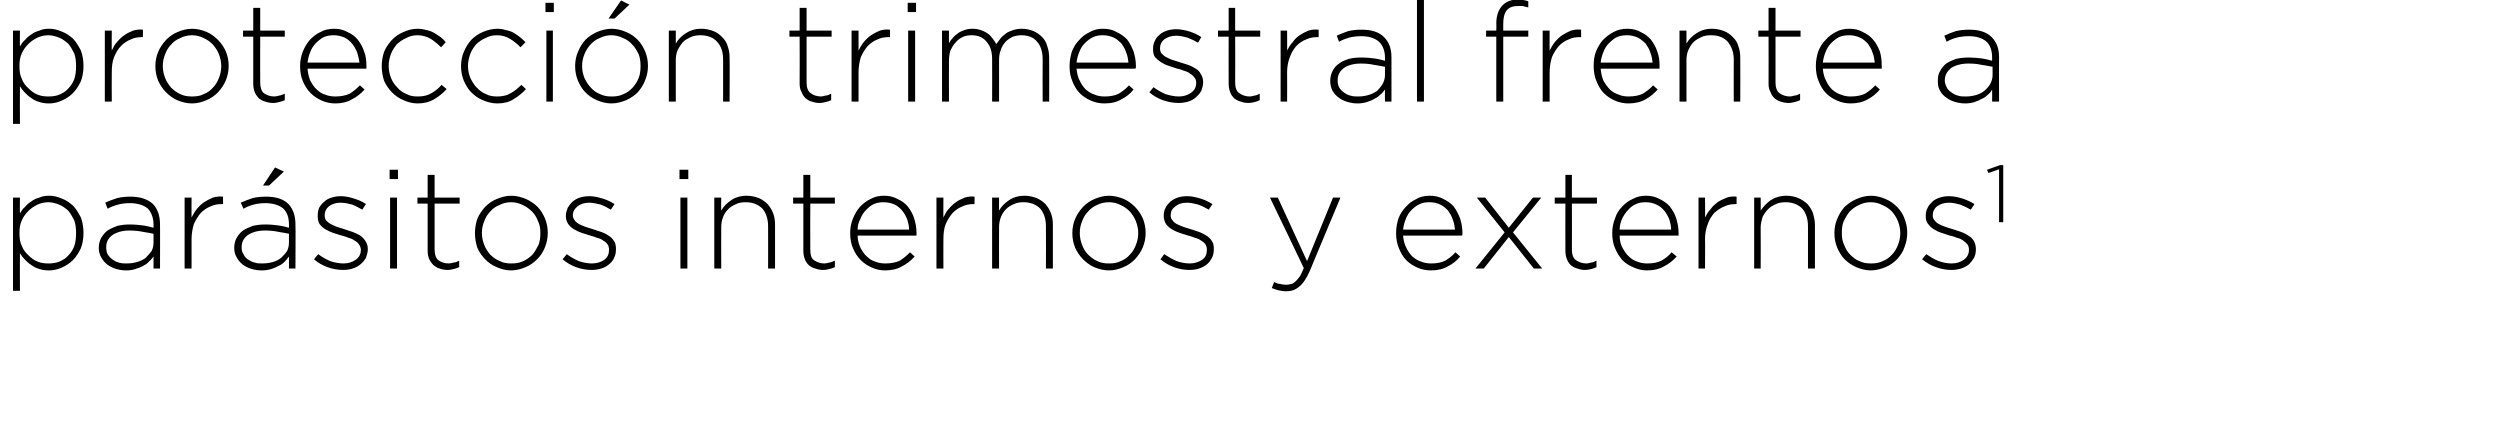 <?xml version="1.0" standalone="no"?><!DOCTYPE svg PUBLIC "-//W3C//DTD SVG 1.1//EN" "http://www.w3.org/Graphics/SVG/1.1/DTD/svg11.dtd"><svg xmlns="http://www.w3.org/2000/svg" version="1.1" width="539px" height="90.8px" viewBox="0 0 539 90.8">  <desc>protecci n trimestral frente a par sitos internos y externos1</desc>  <defs/>  <g id="Polygon21898">    <path d="M 10.4 56.8 C 11.3 56.8 12.1 56.7 12.8 56.4 C 13.5 56.1 14.2 55.7 14.7 55.1 C 15.2 54.6 15.7 53.9 16 53.1 C 16.3 52.2 16.4 51.3 16.4 50.3 C 16.4 50.3 16.4 50.2 16.4 50.2 C 16.4 49.3 16.3 48.3 16 47.5 C 15.6 46.7 15.2 46 14.7 45.4 C 14.1 44.9 13.5 44.4 12.7 44.1 C 12 43.8 11.2 43.6 10.4 43.6 C 9.6 43.6 8.8 43.8 8.1 44.1 C 7.3 44.5 6.7 44.9 6.1 45.5 C 5.5 46.1 5 46.8 4.7 47.5 C 4.3 48.4 4.2 49.2 4.2 50.2 C 4.2 50.2 4.2 50.3 4.2 50.3 C 4.2 51.3 4.3 52.2 4.7 53 C 5 53.8 5.5 54.5 6.1 55 C 6.7 55.6 7.3 56.1 8.1 56.4 C 8.8 56.7 9.6 56.8 10.4 56.8 Z M 2.8 42.6 L 4.3 42.6 C 4.3 42.6 4.26 46.02 4.3 46 C 4.6 45.5 4.9 45 5.4 44.6 C 5.8 44.1 6.3 43.7 6.8 43.4 C 7.3 43 7.8 42.8 8.5 42.6 C 9.1 42.3 9.8 42.2 10.6 42.2 C 11.5 42.2 12.4 42.4 13.3 42.8 C 14.2 43.1 15 43.7 15.7 44.3 C 16.4 45 16.9 45.9 17.4 46.8 C 17.8 47.8 18 49 18 50.2 C 18 50.2 18 50.2 18 50.2 C 18 51.5 17.8 52.6 17.4 53.6 C 16.9 54.6 16.4 55.4 15.7 56.1 C 15 56.8 14.2 57.3 13.3 57.7 C 12.4 58.1 11.5 58.3 10.6 58.3 C 9.8 58.3 9.1 58.2 8.5 58 C 7.8 57.8 7.2 57.5 6.7 57.1 C 6.2 56.8 5.8 56.4 5.4 56 C 4.9 55.5 4.6 55.1 4.3 54.6 C 4.26 54.6 4.3 62.7 4.3 62.7 L 2.8 62.7 L 2.8 42.6 Z M 27.3 56.8 C 28.1 56.8 28.8 56.7 29.5 56.5 C 30.2 56.3 30.9 56 31.4 55.6 C 31.9 55.1 32.3 54.6 32.7 54.1 C 33 53.5 33.1 52.9 33.1 52.2 C 33.1 52.2 33.1 50.4 33.1 50.4 C 32.5 50.3 31.7 50.1 30.9 50 C 30 49.8 29 49.7 27.9 49.7 C 26.3 49.7 25.1 50.1 24.2 50.7 C 23.3 51.4 22.9 52.2 22.9 53.3 C 22.9 53.3 22.9 53.4 22.9 53.4 C 22.9 53.9 23 54.4 23.2 54.8 C 23.5 55.3 23.8 55.6 24.2 55.9 C 24.6 56.2 25.1 56.5 25.6 56.6 C 26.2 56.8 26.7 56.8 27.3 56.8 Z M 27.2 58.3 C 26.5 58.3 25.8 58.2 25.1 58 C 24.4 57.8 23.8 57.5 23.2 57.1 C 22.7 56.7 22.2 56.2 21.9 55.6 C 21.5 55 21.3 54.3 21.3 53.5 C 21.3 53.5 21.3 53.4 21.3 53.4 C 21.3 52.6 21.5 51.9 21.8 51.3 C 22.2 50.7 22.6 50.1 23.2 49.7 C 23.8 49.3 24.5 49 25.3 48.7 C 26.1 48.5 27 48.4 28 48.4 C 29.1 48.4 30 48.5 30.8 48.6 C 31.6 48.7 32.3 48.9 33.1 49.1 C 33.1 49.1 33.1 48.4 33.1 48.4 C 33.1 46.9 32.6 45.7 31.8 44.9 C 30.9 44.2 29.6 43.8 28 43.8 C 27.1 43.8 26.2 43.9 25.5 44.1 C 24.7 44.3 23.9 44.6 23.2 45 C 23.2 45 22.7 43.7 22.7 43.7 C 23.5 43.3 24.4 43 25.3 42.7 C 26.1 42.5 27.1 42.4 28.1 42.4 C 30.2 42.4 31.8 42.9 33 44 C 34 45.1 34.5 46.5 34.5 48.4 C 34.53 48.36 34.5 57.9 34.5 57.9 L 33.1 57.9 C 33.1 57.9 33.09 55.35 33.1 55.3 C 32.8 55.7 32.5 56.1 32.1 56.4 C 31.8 56.8 31.3 57.1 30.9 57.3 C 30.4 57.6 29.8 57.8 29.2 58 C 28.6 58.2 28 58.3 27.2 58.3 Z M 39.8 42.6 L 41.3 42.6 C 41.3 42.6 41.28 46.95 41.3 46.9 C 41.6 46.3 42 45.6 42.4 45.1 C 42.9 44.5 43.4 44 44 43.6 C 44.6 43.2 45.2 42.9 45.9 42.6 C 46.6 42.4 47.3 42.3 48.1 42.4 C 48.06 42.36 48.1 44 48.1 44 C 48.1 44 47.91 43.98 47.9 44 C 47 44 46.2 44.1 45.4 44.5 C 44.6 44.8 43.9 45.3 43.3 45.9 C 42.7 46.6 42.2 47.4 41.8 48.3 C 41.5 49.3 41.3 50.4 41.3 51.6 C 41.28 51.63 41.3 57.9 41.3 57.9 L 39.8 57.9 L 39.8 42.6 Z M 59.3 36.1 L 61.2 37 L 58 40 L 56.7 40 L 59.3 36.1 Z M 56.5 56.8 C 57.3 56.8 58.1 56.7 58.8 56.5 C 59.5 56.3 60.1 56 60.6 55.6 C 61.1 55.1 61.6 54.6 61.9 54.1 C 62.2 53.5 62.3 52.9 62.3 52.2 C 62.3 52.2 62.3 50.4 62.3 50.4 C 61.7 50.3 60.9 50.1 60.1 50 C 59.2 49.8 58.2 49.7 57.1 49.7 C 55.5 49.7 54.3 50.1 53.4 50.7 C 52.5 51.4 52.1 52.2 52.1 53.3 C 52.1 53.3 52.1 53.4 52.1 53.4 C 52.1 53.9 52.2 54.4 52.5 54.8 C 52.7 55.3 53 55.6 53.4 55.9 C 53.9 56.2 54.3 56.5 54.9 56.6 C 55.4 56.8 56 56.8 56.5 56.8 Z M 56.5 58.3 C 55.7 58.3 55 58.2 54.3 58 C 53.6 57.8 53 57.5 52.4 57.1 C 51.9 56.7 51.4 56.2 51.1 55.6 C 50.7 55 50.5 54.3 50.5 53.5 C 50.5 53.5 50.5 53.4 50.5 53.4 C 50.5 52.6 50.7 51.9 51 51.3 C 51.4 50.7 51.8 50.1 52.4 49.7 C 53 49.3 53.7 49 54.5 48.7 C 55.3 48.5 56.2 48.4 57.2 48.4 C 58.3 48.4 59.2 48.5 60 48.6 C 60.8 48.7 61.6 48.9 62.3 49.1 C 62.3 49.1 62.3 48.4 62.3 48.4 C 62.3 46.9 61.9 45.7 61 44.9 C 60.1 44.2 58.8 43.8 57.3 43.8 C 56.3 43.8 55.5 43.9 54.7 44.1 C 53.9 44.3 53.2 44.6 52.5 45 C 52.5 45 51.9 43.7 51.9 43.7 C 52.8 43.3 53.6 43 54.5 42.7 C 55.3 42.5 56.3 42.4 57.4 42.4 C 59.5 42.4 61.1 42.9 62.2 44 C 63.2 45.1 63.7 46.5 63.7 48.4 C 63.75 48.36 63.7 57.9 63.7 57.9 L 62.3 57.9 C 62.3 57.9 62.31 55.35 62.3 55.3 C 62 55.7 61.7 56.1 61.4 56.4 C 61 56.8 60.6 57.1 60.1 57.3 C 59.6 57.6 59.1 57.8 58.5 58 C 57.8 58.2 57.2 58.3 56.5 58.3 Z M 74 58.2 C 72.9 58.2 71.7 58 70.6 57.6 C 69.5 57.2 68.5 56.6 67.7 55.9 C 67.7 55.9 68.6 54.8 68.6 54.8 C 69.4 55.4 70.3 55.9 71.2 56.3 C 72.1 56.6 73.1 56.8 74.1 56.8 C 75.1 56.8 76 56.5 76.7 56 C 77.4 55.5 77.8 54.8 77.8 53.9 C 77.8 53.9 77.8 53.8 77.8 53.8 C 77.8 53.4 77.6 53 77.4 52.7 C 77.2 52.4 76.9 52.1 76.5 51.9 C 76.1 51.6 75.7 51.4 75.2 51.3 C 74.8 51.1 74.2 50.9 73.7 50.8 C 73.1 50.6 72.5 50.4 71.8 50.2 C 71.2 50 70.6 49.7 70.1 49.4 C 69.6 49.1 69.2 48.7 68.9 48.3 C 68.6 47.8 68.5 47.3 68.5 46.6 C 68.5 46.6 68.5 46.5 68.5 46.5 C 68.5 45.9 68.6 45.3 68.8 44.8 C 69.1 44.3 69.4 43.9 69.9 43.5 C 70.3 43.1 70.8 42.8 71.5 42.6 C 72.1 42.4 72.8 42.3 73.5 42.3 C 74.4 42.3 75.4 42.5 76.3 42.8 C 77.3 43.1 78.2 43.5 78.9 44 C 78.9 44 78.1 45.2 78.1 45.2 C 77.4 44.8 76.7 44.4 75.9 44.1 C 75.1 43.9 74.3 43.7 73.4 43.7 C 72.4 43.7 71.5 44 70.9 44.5 C 70.3 45 70 45.6 70 46.4 C 70 46.4 70 46.4 70 46.4 C 70 46.9 70.1 47.2 70.3 47.5 C 70.6 47.8 70.9 48.1 71.3 48.3 C 71.7 48.5 72.1 48.7 72.6 48.9 C 73.1 49.1 73.7 49.2 74.2 49.4 C 74.8 49.6 75.4 49.8 76 50 C 76.6 50.2 77.2 50.5 77.7 50.8 C 78.1 51.1 78.5 51.5 78.8 52 C 79.1 52.4 79.3 53 79.3 53.7 C 79.3 53.7 79.3 53.7 79.3 53.7 C 79.3 54.4 79.1 55 78.9 55.6 C 78.6 56.1 78.2 56.6 77.7 57 C 77.2 57.4 76.7 57.7 76 57.9 C 75.4 58.1 74.7 58.2 74 58.2 Z M 84.1 42.6 L 85.6 42.6 L 85.6 57.9 L 84.1 57.9 L 84.1 42.6 Z M 84 36.6 L 85.8 36.6 L 85.8 38.6 L 84 38.6 L 84 36.6 Z M 96.5 58.2 C 95.9 58.2 95.3 58.1 94.8 57.9 C 94.3 57.8 93.9 57.5 93.5 57.2 C 93.1 56.8 92.8 56.4 92.5 55.8 C 92.3 55.3 92.2 54.7 92.2 54 C 92.22 53.97 92.2 43.9 92.2 43.9 L 90 43.9 L 90 42.6 L 92.2 42.6 L 92.2 37.7 L 93.7 37.7 L 93.7 42.6 L 99.1 42.6 L 99.1 43.9 L 93.7 43.9 C 93.7 43.9 93.69 53.8 93.7 53.8 C 93.7 54.9 94 55.7 94.5 56.1 C 95.1 56.5 95.8 56.8 96.7 56.8 C 97.1 56.8 97.5 56.7 97.8 56.6 C 98.2 56.6 98.6 56.4 99 56.2 C 99 56.2 99 57.6 99 57.6 C 98.6 57.8 98.2 57.9 97.8 58 C 97.4 58.1 97 58.2 96.5 58.2 Z M 110.2 56.8 C 111.2 56.8 112 56.7 112.8 56.3 C 113.5 56 114.2 55.5 114.8 54.9 C 115.3 54.3 115.7 53.6 116.1 52.8 C 116.4 52.1 116.5 51.2 116.5 50.3 C 116.5 50.3 116.5 50.2 116.5 50.2 C 116.5 49.3 116.4 48.5 116 47.7 C 115.7 46.9 115.3 46.2 114.7 45.6 C 114.1 45 113.4 44.5 112.7 44.2 C 111.9 43.8 111.1 43.6 110.2 43.6 C 109.3 43.6 108.4 43.8 107.7 44.2 C 106.9 44.5 106.2 45 105.7 45.6 C 105.1 46.2 104.7 46.9 104.4 47.7 C 104.1 48.4 103.9 49.3 103.9 50.2 C 103.9 50.2 103.9 50.2 103.9 50.2 C 103.9 51.2 104.1 52 104.4 52.8 C 104.7 53.6 105.2 54.3 105.7 54.9 C 106.3 55.5 107 56 107.8 56.3 C 108.5 56.7 109.4 56.8 110.2 56.8 Z M 110.2 58.3 C 109 58.3 108 58 107.1 57.6 C 106.1 57.2 105.3 56.6 104.6 55.9 C 103.9 55.2 103.3 54.3 102.9 53.4 C 102.6 52.4 102.4 51.4 102.4 50.3 C 102.4 50.3 102.4 50.2 102.4 50.2 C 102.4 49.2 102.6 48.1 102.9 47.2 C 103.3 46.2 103.9 45.4 104.6 44.6 C 105.3 43.9 106.1 43.3 107.1 42.9 C 108.1 42.5 109.1 42.2 110.2 42.2 C 111.4 42.2 112.4 42.5 113.4 42.9 C 114.3 43.3 115.2 43.9 115.9 44.6 C 116.6 45.3 117.1 46.2 117.5 47.1 C 117.9 48.1 118.1 49.1 118.1 50.2 C 118.1 50.2 118.1 50.2 118.1 50.2 C 118.1 51.3 117.9 52.3 117.5 53.3 C 117.1 54.3 116.6 55.1 115.8 55.9 C 115.1 56.6 114.3 57.2 113.3 57.6 C 112.4 58 111.3 58.3 110.2 58.3 Z M 127.6 58.2 C 126.4 58.2 125.3 58 124.2 57.6 C 123.1 57.2 122.1 56.6 121.3 55.9 C 121.3 55.9 122.2 54.8 122.2 54.8 C 123 55.4 123.9 55.9 124.8 56.3 C 125.7 56.6 126.7 56.8 127.6 56.8 C 128.7 56.8 129.6 56.5 130.3 56 C 131 55.5 131.3 54.8 131.3 53.9 C 131.3 53.9 131.3 53.8 131.3 53.8 C 131.3 53.4 131.2 53 131 52.7 C 130.8 52.4 130.5 52.1 130.1 51.9 C 129.7 51.6 129.3 51.4 128.8 51.3 C 128.3 51.1 127.8 50.9 127.3 50.8 C 126.7 50.6 126 50.4 125.4 50.2 C 124.8 50 124.2 49.7 123.7 49.4 C 123.2 49.1 122.8 48.7 122.5 48.3 C 122.2 47.8 122 47.3 122 46.6 C 122 46.6 122 46.5 122 46.5 C 122 45.9 122.2 45.3 122.4 44.8 C 122.7 44.3 123 43.9 123.4 43.5 C 123.9 43.1 124.4 42.8 125 42.6 C 125.7 42.4 126.3 42.3 127.1 42.3 C 128 42.3 128.9 42.5 129.9 42.8 C 130.9 43.1 131.7 43.5 132.5 44 C 132.5 44 131.7 45.2 131.7 45.2 C 131 44.8 130.3 44.4 129.5 44.1 C 128.7 43.9 127.8 43.7 127 43.7 C 126 43.7 125.1 44 124.5 44.5 C 123.9 45 123.5 45.6 123.5 46.4 C 123.5 46.4 123.5 46.4 123.5 46.4 C 123.5 46.9 123.7 47.2 123.9 47.5 C 124.1 47.8 124.5 48.1 124.8 48.3 C 125.2 48.5 125.7 48.7 126.2 48.9 C 126.7 49.1 127.3 49.2 127.8 49.4 C 128.4 49.6 129 49.8 129.6 50 C 130.2 50.2 130.8 50.5 131.2 50.8 C 131.7 51.1 132.1 51.5 132.4 52 C 132.7 52.4 132.8 53 132.8 53.7 C 132.8 53.7 132.8 53.7 132.8 53.7 C 132.8 54.4 132.7 55 132.4 55.6 C 132.2 56.1 131.8 56.6 131.3 57 C 130.8 57.4 130.3 57.7 129.6 57.9 C 129 58.1 128.3 58.2 127.6 58.2 Z M 146.7 42.6 L 148.2 42.6 L 148.2 57.9 L 146.7 57.9 L 146.7 42.6 Z M 146.5 36.6 L 148.4 36.6 L 148.4 38.6 L 146.5 38.6 L 146.5 36.6 Z M 154 42.6 L 155.5 42.6 C 155.5 42.6 155.46 45.45 155.5 45.4 C 156 44.5 156.7 43.8 157.6 43.2 C 158.4 42.6 159.6 42.2 161 42.2 C 161.9 42.2 162.8 42.4 163.6 42.7 C 164.3 43 165 43.5 165.5 44 C 166 44.6 166.4 45.2 166.7 46 C 167 46.8 167.1 47.6 167.1 48.5 C 167.1 48.54 167.1 57.9 167.1 57.9 L 165.6 57.9 C 165.6 57.9 165.63 48.81 165.6 48.8 C 165.6 47.2 165.2 46 164.4 45 C 163.5 44.1 162.3 43.6 160.8 43.6 C 160 43.6 159.3 43.7 158.7 44 C 158 44.3 157.5 44.6 157 45.1 C 156.5 45.6 156.1 46.2 155.9 46.8 C 155.6 47.5 155.5 48.3 155.5 49 C 155.46 49.05 155.5 57.9 155.5 57.9 L 154 57.9 L 154 42.6 Z M 177.5 58.2 C 176.9 58.2 176.3 58.1 175.8 57.9 C 175.3 57.8 174.8 57.5 174.4 57.2 C 174 56.8 173.7 56.4 173.5 55.8 C 173.3 55.3 173.2 54.7 173.2 54 C 173.19 53.97 173.2 43.9 173.2 43.9 L 171 43.9 L 171 42.6 L 173.2 42.6 L 173.2 37.7 L 174.7 37.7 L 174.7 42.6 L 180 42.6 L 180 43.9 L 174.7 43.9 C 174.7 43.9 174.66 53.8 174.7 53.8 C 174.7 54.9 174.9 55.7 175.5 56.1 C 176.1 56.5 176.8 56.8 177.7 56.8 C 178.1 56.8 178.5 56.7 178.8 56.6 C 179.1 56.6 179.5 56.4 180 56.2 C 180 56.2 180 57.6 180 57.6 C 179.6 57.8 179.2 57.9 178.8 58 C 178.4 58.1 178 58.2 177.5 58.2 Z M 196 49.5 C 196 48.7 195.8 48 195.6 47.3 C 195.3 46.6 195 46 194.5 45.4 C 194.1 44.9 193.5 44.4 192.9 44.1 C 192.2 43.8 191.4 43.6 190.5 43.6 C 189.8 43.6 189.1 43.7 188.4 44 C 187.7 44.3 187.2 44.8 186.7 45.3 C 186.2 45.8 185.8 46.4 185.5 47.2 C 185.1 47.9 184.9 48.7 184.9 49.5 C 184.9 49.5 196 49.5 196 49.5 Z M 190.8 58.3 C 189.8 58.3 188.9 58.1 188 57.7 C 187.1 57.3 186.3 56.8 185.6 56.1 C 184.9 55.4 184.3 54.5 183.9 53.5 C 183.5 52.6 183.3 51.5 183.3 50.3 C 183.3 50.3 183.3 50.2 183.3 50.2 C 183.3 49.1 183.5 48.1 183.9 47.1 C 184.3 46.1 184.8 45.3 185.4 44.6 C 186.1 43.9 186.8 43.3 187.7 42.9 C 188.6 42.4 189.5 42.2 190.6 42.2 C 191.7 42.2 192.6 42.4 193.5 42.9 C 194.4 43.3 195.1 43.8 195.7 44.5 C 196.3 45.3 196.8 46.1 197.1 47.1 C 197.4 48.1 197.6 49.1 197.6 50.2 C 197.6 50.4 197.6 50.5 197.6 50.6 C 197.6 50.6 197.6 50.7 197.6 50.8 C 197.6 50.8 184.9 50.8 184.9 50.8 C 184.9 51.8 185.2 52.7 185.5 53.4 C 185.9 54.1 186.3 54.8 186.9 55.3 C 187.4 55.8 188 56.2 188.7 56.4 C 189.4 56.7 190.1 56.8 190.9 56.8 C 192.1 56.8 193.1 56.6 194 56.2 C 194.8 55.7 195.5 55.1 196.2 54.4 C 196.2 54.4 197.2 55.3 197.2 55.3 C 196.4 56.2 195.5 56.9 194.5 57.4 C 193.5 58 192.3 58.3 190.8 58.3 Z M 201.9 42.6 L 203.4 42.6 C 203.4 42.6 203.37 46.95 203.4 46.9 C 203.7 46.3 204 45.6 204.5 45.1 C 205 44.5 205.5 44 206.1 43.6 C 206.6 43.2 207.3 42.9 208 42.6 C 208.7 42.4 209.4 42.3 210.1 42.4 C 210.15 42.36 210.1 44 210.1 44 C 210.1 44 210 43.98 210 44 C 209.1 44 208.3 44.1 207.5 44.5 C 206.7 44.8 206 45.3 205.4 45.9 C 204.8 46.6 204.3 47.4 203.9 48.3 C 203.5 49.3 203.4 50.4 203.4 51.6 C 203.37 51.63 203.4 57.9 203.4 57.9 L 201.9 57.9 L 201.9 42.6 Z M 213.9 42.6 L 215.4 42.6 C 215.4 42.6 215.37 45.45 215.4 45.4 C 215.9 44.5 216.6 43.8 217.5 43.2 C 218.3 42.6 219.5 42.2 220.9 42.2 C 221.8 42.2 222.7 42.4 223.5 42.7 C 224.2 43 224.9 43.5 225.4 44 C 225.9 44.6 226.3 45.2 226.6 46 C 226.9 46.8 227 47.6 227 48.5 C 227.01 48.54 227 57.9 227 57.9 L 225.5 57.9 C 225.5 57.9 225.54 48.81 225.5 48.8 C 225.5 47.2 225.1 46 224.3 45 C 223.4 44.1 222.2 43.6 220.7 43.6 C 219.9 43.6 219.2 43.7 218.6 44 C 217.9 44.3 217.4 44.6 216.9 45.1 C 216.4 45.6 216 46.2 215.8 46.8 C 215.5 47.5 215.4 48.3 215.4 49 C 215.37 49.05 215.4 57.9 215.4 57.9 L 213.9 57.9 L 213.9 42.6 Z M 239.1 56.8 C 240 56.8 240.9 56.7 241.6 56.3 C 242.4 56 243.1 55.5 243.6 54.9 C 244.2 54.3 244.6 53.6 244.9 52.8 C 245.2 52.1 245.4 51.2 245.4 50.3 C 245.4 50.3 245.4 50.2 245.4 50.2 C 245.4 49.3 245.2 48.5 244.9 47.7 C 244.6 46.9 244.1 46.2 243.6 45.6 C 243 45 242.3 44.5 241.6 44.2 C 240.8 43.8 240 43.6 239.1 43.6 C 238.2 43.6 237.3 43.8 236.5 44.2 C 235.8 44.5 235.1 45 234.6 45.6 C 234 46.2 233.6 46.9 233.3 47.7 C 233 48.4 232.8 49.3 232.8 50.2 C 232.8 50.2 232.8 50.2 232.8 50.2 C 232.8 51.2 233 52 233.3 52.8 C 233.6 53.6 234 54.3 234.6 54.9 C 235.2 55.5 235.9 56 236.6 56.3 C 237.4 56.7 238.2 56.8 239.1 56.8 Z M 239.1 58.3 C 237.9 58.3 236.9 58 235.9 57.6 C 235 57.2 234.2 56.6 233.5 55.9 C 232.8 55.2 232.2 54.3 231.8 53.4 C 231.4 52.4 231.2 51.4 231.2 50.3 C 231.2 50.3 231.2 50.2 231.2 50.2 C 231.2 49.2 231.4 48.1 231.8 47.2 C 232.2 46.2 232.8 45.4 233.5 44.6 C 234.2 43.9 235 43.3 236 42.9 C 236.9 42.5 238 42.2 239.1 42.2 C 240.3 42.2 241.3 42.5 242.3 42.9 C 243.2 43.3 244 43.9 244.7 44.6 C 245.4 45.3 246 46.2 246.4 47.1 C 246.8 48.1 247 49.1 247 50.2 C 247 50.2 247 50.2 247 50.2 C 247 51.3 246.8 52.3 246.4 53.3 C 246 54.3 245.4 55.1 244.7 55.9 C 244 56.6 243.2 57.2 242.2 57.6 C 241.3 58 240.2 58.3 239.1 58.3 Z M 256.4 58.2 C 255.3 58.2 254.2 58 253.1 57.6 C 252 57.2 251 56.6 250.2 55.9 C 250.2 55.9 251 54.8 251 54.8 C 251.9 55.4 252.8 55.9 253.7 56.3 C 254.6 56.6 255.5 56.8 256.5 56.8 C 257.6 56.8 258.4 56.5 259.2 56 C 259.9 55.5 260.2 54.8 260.2 53.9 C 260.2 53.9 260.2 53.8 260.2 53.8 C 260.2 53.4 260.1 53 259.9 52.7 C 259.7 52.4 259.4 52.1 259 51.9 C 258.6 51.6 258.2 51.4 257.7 51.3 C 257.2 51.1 256.7 50.9 256.2 50.8 C 255.5 50.6 254.9 50.4 254.3 50.2 C 253.7 50 253.1 49.7 252.6 49.4 C 252.1 49.1 251.7 48.7 251.4 48.3 C 251.1 47.8 250.9 47.3 250.9 46.6 C 250.9 46.6 250.9 46.5 250.9 46.5 C 250.9 45.9 251 45.3 251.3 44.8 C 251.5 44.3 251.9 43.9 252.3 43.5 C 252.8 43.1 253.3 42.8 253.9 42.6 C 254.5 42.4 255.2 42.3 256 42.3 C 256.9 42.3 257.8 42.5 258.8 42.8 C 259.8 43.1 260.6 43.5 261.4 44 C 261.4 44 260.6 45.2 260.6 45.2 C 259.9 44.8 259.2 44.4 258.3 44.1 C 257.5 43.9 256.7 43.7 255.9 43.7 C 254.8 43.7 254 44 253.4 44.5 C 252.7 45 252.4 45.6 252.4 46.4 C 252.4 46.4 252.4 46.4 252.4 46.4 C 252.4 46.9 252.5 47.2 252.8 47.5 C 253 47.8 253.3 48.1 253.7 48.3 C 254.1 48.5 254.6 48.7 255.1 48.9 C 255.6 49.1 256.1 49.2 256.7 49.4 C 257.3 49.6 257.9 49.8 258.5 50 C 259.1 50.2 259.6 50.5 260.1 50.8 C 260.6 51.1 261 51.5 261.3 52 C 261.6 52.4 261.7 53 261.7 53.7 C 261.7 53.7 261.7 53.7 261.7 53.7 C 261.7 54.4 261.6 55 261.3 55.6 C 261 56.1 260.7 56.6 260.2 57 C 259.7 57.4 259.1 57.7 258.5 57.9 C 257.9 58.1 257.2 58.2 256.4 58.2 Z M 277.3 62.8 C 276.7 62.8 276.2 62.7 275.7 62.6 C 275.2 62.5 274.7 62.3 274.2 62.1 C 274.2 62.1 274.7 60.8 274.7 60.8 C 275.1 61 275.5 61.2 275.9 61.2 C 276.3 61.3 276.8 61.4 277.3 61.4 C 277.7 61.4 278.1 61.3 278.5 61.2 C 278.8 61.1 279.1 60.9 279.4 60.6 C 279.7 60.3 280 59.9 280.3 59.5 C 280.6 59 280.8 58.4 281.1 57.8 C 281.13 57.79 273.8 42.6 273.8 42.6 L 275.5 42.6 L 281.8 56.3 L 287.4 42.6 L 289 42.6 C 289 42.6 282.36 58.44 282.4 58.4 C 281.7 60 280.9 61.2 280.1 61.8 C 279.3 62.5 278.4 62.8 277.3 62.8 Z M 313.7 49.5 C 313.6 48.7 313.5 48 313.2 47.3 C 313 46.6 312.6 46 312.2 45.4 C 311.7 44.9 311.2 44.4 310.5 44.1 C 309.9 43.8 309.1 43.6 308.2 43.6 C 307.4 43.6 306.7 43.7 306.1 44 C 305.4 44.3 304.8 44.8 304.3 45.3 C 303.8 45.8 303.4 46.4 303.1 47.2 C 302.8 47.9 302.6 48.7 302.5 49.5 C 302.5 49.5 313.7 49.5 313.7 49.5 Z M 308.5 58.3 C 307.5 58.3 306.5 58.1 305.6 57.7 C 304.7 57.3 303.9 56.8 303.2 56.1 C 302.5 55.4 302 54.5 301.6 53.5 C 301.2 52.6 301 51.5 301 50.3 C 301 50.3 301 50.2 301 50.2 C 301 49.1 301.2 48.1 301.5 47.1 C 301.9 46.1 302.4 45.3 303.1 44.6 C 303.7 43.9 304.5 43.3 305.4 42.9 C 306.2 42.4 307.2 42.2 308.2 42.2 C 309.3 42.2 310.3 42.4 311.2 42.9 C 312 43.3 312.8 43.8 313.4 44.5 C 314 45.3 314.4 46.1 314.8 47.1 C 315.1 48.1 315.3 49.1 315.3 50.2 C 315.3 50.4 315.3 50.5 315.3 50.6 C 315.3 50.6 315.3 50.7 315.2 50.8 C 315.2 50.8 302.5 50.8 302.5 50.8 C 302.6 51.8 302.8 52.7 303.2 53.4 C 303.5 54.1 304 54.8 304.5 55.3 C 305.1 55.8 305.7 56.2 306.4 56.4 C 307.1 56.7 307.8 56.8 308.6 56.8 C 309.8 56.8 310.8 56.6 311.6 56.2 C 312.4 55.7 313.2 55.1 313.8 54.4 C 313.8 54.4 314.8 55.3 314.8 55.3 C 314.1 56.2 313.2 56.9 312.2 57.4 C 311.2 58 310 58.3 308.5 58.3 Z M 324.4 50.1 L 318.4 42.6 L 320.2 42.6 L 325.3 49.1 L 330.5 42.6 L 332.3 42.6 L 326.2 50.1 L 332.5 57.9 L 330.7 57.9 L 325.3 51.1 L 319.9 57.9 L 318.1 57.9 L 324.4 50.1 Z M 341.8 58.2 C 341.2 58.2 340.6 58.1 340.1 57.9 C 339.6 57.8 339.1 57.5 338.7 57.2 C 338.3 56.8 338 56.4 337.8 55.8 C 337.6 55.3 337.5 54.7 337.5 54 C 337.47 53.97 337.5 43.9 337.5 43.9 L 335.2 43.9 L 335.2 42.6 L 337.5 42.6 L 337.5 37.7 L 338.9 37.7 L 338.9 42.6 L 344.3 42.6 L 344.3 43.9 L 338.9 43.9 C 338.9 43.9 338.94 53.8 338.9 53.8 C 338.9 54.9 339.2 55.7 339.8 56.1 C 340.4 56.5 341.1 56.8 342 56.8 C 342.4 56.8 342.7 56.7 343.1 56.6 C 343.4 56.6 343.8 56.4 344.2 56.2 C 344.2 56.2 344.2 57.6 344.2 57.6 C 343.8 57.8 343.5 57.9 343.1 58 C 342.7 58.1 342.2 58.2 341.8 58.2 Z M 360.3 49.5 C 360.3 48.7 360.1 48 359.9 47.3 C 359.6 46.6 359.3 46 358.8 45.4 C 358.4 44.9 357.8 44.4 357.1 44.1 C 356.5 43.8 355.7 43.6 354.8 43.6 C 354.1 43.6 353.3 43.7 352.7 44 C 352 44.3 351.4 44.8 351 45.3 C 350.5 45.8 350.1 46.4 349.7 47.2 C 349.4 47.9 349.2 48.7 349.2 49.5 C 349.2 49.5 360.3 49.5 360.3 49.5 Z M 355.1 58.3 C 354.1 58.3 353.2 58.1 352.3 57.7 C 351.3 57.3 350.5 56.8 349.8 56.1 C 349.2 55.4 348.6 54.5 348.2 53.5 C 347.8 52.6 347.6 51.5 347.6 50.3 C 347.6 50.3 347.6 50.2 347.6 50.2 C 347.6 49.1 347.8 48.1 348.2 47.1 C 348.5 46.1 349 45.3 349.7 44.6 C 350.3 43.9 351.1 43.3 352 42.9 C 352.9 42.4 353.8 42.2 354.9 42.2 C 355.9 42.2 356.9 42.4 357.8 42.9 C 358.6 43.3 359.4 43.8 360 44.5 C 360.6 45.3 361.1 46.1 361.4 47.1 C 361.7 48.1 361.9 49.1 361.9 50.2 C 361.9 50.4 361.9 50.5 361.9 50.6 C 361.9 50.6 361.9 50.7 361.9 50.8 C 361.9 50.8 349.2 50.8 349.2 50.8 C 349.2 51.8 349.4 52.7 349.8 53.4 C 350.2 54.1 350.6 54.8 351.2 55.3 C 351.7 55.8 352.3 56.2 353 56.4 C 353.7 56.7 354.4 56.8 355.2 56.8 C 356.4 56.8 357.4 56.6 358.2 56.2 C 359.1 55.7 359.8 55.1 360.4 54.4 C 360.4 54.4 361.5 55.3 361.5 55.3 C 360.7 56.2 359.8 56.9 358.8 57.4 C 357.8 58 356.6 58.3 355.1 58.3 Z M 366.2 42.6 L 367.6 42.6 C 367.6 42.6 367.65 46.95 367.6 46.9 C 367.9 46.3 368.3 45.6 368.8 45.1 C 369.2 44.5 369.8 44 370.3 43.6 C 370.9 43.2 371.6 42.9 372.3 42.6 C 372.9 42.4 373.7 42.3 374.4 42.4 C 374.43 42.36 374.4 44 374.4 44 C 374.4 44 374.28 43.98 374.3 44 C 373.4 44 372.6 44.1 371.8 44.5 C 371 44.8 370.3 45.3 369.6 45.9 C 369 46.6 368.5 47.4 368.2 48.3 C 367.8 49.3 367.6 50.4 367.6 51.6 C 367.65 51.63 367.6 57.9 367.6 57.9 L 366.2 57.9 L 366.2 42.6 Z M 378.2 42.6 L 379.6 42.6 C 379.6 42.6 379.64 45.45 379.6 45.4 C 380.2 44.5 380.9 43.8 381.7 43.2 C 382.6 42.6 383.8 42.2 385.2 42.2 C 386.1 42.2 387 42.4 387.7 42.7 C 388.5 43 389.1 43.5 389.7 44 C 390.2 44.6 390.6 45.2 390.9 46 C 391.1 46.8 391.3 47.6 391.3 48.5 C 391.28 48.54 391.3 57.9 391.3 57.9 L 389.8 57.9 C 389.8 57.9 389.81 48.81 389.8 48.8 C 389.8 47.2 389.4 46 388.6 45 C 387.7 44.1 386.5 43.6 385 43.6 C 384.2 43.6 383.5 43.7 382.9 44 C 382.2 44.3 381.7 44.6 381.2 45.1 C 380.7 45.6 380.3 46.2 380 46.8 C 379.8 47.5 379.6 48.3 379.6 49 C 379.64 49.05 379.6 57.9 379.6 57.9 L 378.2 57.9 L 378.2 42.6 Z M 403.4 56.8 C 404.3 56.8 405.1 56.7 405.9 56.3 C 406.7 56 407.4 55.5 407.9 54.9 C 408.5 54.3 408.9 53.6 409.2 52.8 C 409.5 52.1 409.7 51.2 409.7 50.3 C 409.7 50.3 409.7 50.2 409.7 50.2 C 409.7 49.3 409.5 48.5 409.2 47.7 C 408.9 46.9 408.4 46.2 407.9 45.6 C 407.3 45 406.6 44.5 405.8 44.2 C 405.1 43.8 404.2 43.6 403.3 43.6 C 402.4 43.6 401.6 43.8 400.8 44.2 C 400.1 44.5 399.4 45 398.8 45.6 C 398.3 46.2 397.9 46.9 397.5 47.7 C 397.2 48.4 397.1 49.3 397.1 50.2 C 397.1 50.2 397.1 50.2 397.1 50.2 C 397.1 51.2 397.2 52 397.6 52.8 C 397.9 53.6 398.3 54.3 398.9 54.9 C 399.5 55.5 400.1 56 400.9 56.3 C 401.7 56.7 402.5 56.8 403.4 56.8 Z M 403.3 58.3 C 402.2 58.3 401.2 58 400.2 57.6 C 399.3 57.2 398.4 56.6 397.7 55.9 C 397 55.2 396.5 54.3 396.1 53.4 C 395.7 52.4 395.5 51.4 395.5 50.3 C 395.5 50.3 395.5 50.2 395.5 50.2 C 395.5 49.2 395.7 48.1 396.1 47.2 C 396.5 46.2 397 45.4 397.7 44.6 C 398.5 43.9 399.3 43.3 400.3 42.9 C 401.2 42.5 402.3 42.2 403.4 42.2 C 404.5 42.2 405.6 42.5 406.5 42.9 C 407.5 43.3 408.3 43.9 409 44.6 C 409.7 45.3 410.3 46.2 410.6 47.1 C 411 48.1 411.2 49.1 411.2 50.2 C 411.2 50.2 411.2 50.2 411.2 50.2 C 411.2 51.3 411 52.3 410.6 53.3 C 410.3 54.3 409.7 55.1 409 55.9 C 408.3 56.6 407.5 57.2 406.5 57.6 C 405.5 58 404.5 58.3 403.3 58.3 Z M 420.7 58.2 C 419.6 58.2 418.5 58 417.4 57.6 C 416.2 57.2 415.3 56.6 414.4 55.9 C 414.4 55.9 415.3 54.8 415.3 54.8 C 416.2 55.4 417 55.9 418 56.3 C 418.9 56.6 419.8 56.8 420.8 56.8 C 421.8 56.8 422.7 56.5 423.4 56 C 424.1 55.5 424.5 54.8 424.5 53.9 C 424.5 53.9 424.5 53.8 424.5 53.8 C 424.5 53.4 424.4 53 424.2 52.7 C 423.9 52.4 423.6 52.1 423.3 51.9 C 422.9 51.6 422.5 51.4 422 51.3 C 421.5 51.1 421 50.9 420.4 50.8 C 419.8 50.6 419.2 50.4 418.6 50.2 C 417.9 50 417.4 49.7 416.9 49.4 C 416.4 49.1 416 48.7 415.7 48.3 C 415.3 47.8 415.2 47.3 415.2 46.6 C 415.2 46.6 415.2 46.5 415.2 46.5 C 415.2 45.9 415.3 45.3 415.6 44.8 C 415.8 44.3 416.2 43.9 416.6 43.5 C 417 43.1 417.6 42.8 418.2 42.6 C 418.8 42.4 419.5 42.3 420.2 42.3 C 421.2 42.3 422.1 42.5 423.1 42.8 C 424 43.1 424.9 43.5 425.7 44 C 425.7 44 424.9 45.2 424.9 45.2 C 424.2 44.8 423.4 44.4 422.6 44.1 C 421.8 43.9 421 43.7 420.2 43.7 C 419.1 43.7 418.3 44 417.6 44.5 C 417 45 416.7 45.6 416.7 46.4 C 416.7 46.4 416.7 46.4 416.7 46.4 C 416.7 46.9 416.8 47.2 417.1 47.5 C 417.3 47.8 417.6 48.1 418 48.3 C 418.4 48.5 418.8 48.7 419.4 48.9 C 419.9 49.1 420.4 49.2 421 49.4 C 421.6 49.6 422.2 49.8 422.8 50 C 423.4 50.2 423.9 50.5 424.4 50.8 C 424.9 51.1 425.3 51.5 425.6 52 C 425.8 52.4 426 53 426 53.7 C 426 53.7 426 53.7 426 53.7 C 426 54.4 425.9 55 425.6 55.6 C 425.3 56.1 424.9 56.6 424.5 57 C 424 57.4 423.4 57.7 422.8 57.9 C 422.1 58.1 421.5 58.2 420.7 58.2 Z M 431 36.5 L 428.7 37.3 L 428.4 36.6 L 431.2 35.6 L 431.9 35.6 L 431.9 47.9 L 431 47.9 L 431 36.5 Z " stroke="none" fill="#000"/>  </g>  <g id="Polygon21897">    <path d="M 10.4 20.8 C 11.3 20.8 12.1 20.7 12.8 20.4 C 13.5 20.1 14.2 19.7 14.7 19.1 C 15.2 18.6 15.7 17.9 16 17.1 C 16.3 16.2 16.4 15.3 16.4 14.3 C 16.4 14.3 16.4 14.2 16.4 14.2 C 16.4 13.3 16.3 12.3 16 11.5 C 15.6 10.7 15.2 10 14.7 9.4 C 14.1 8.9 13.5 8.4 12.7 8.1 C 12 7.8 11.2 7.6 10.4 7.6 C 9.6 7.6 8.8 7.8 8.1 8.1 C 7.3 8.5 6.7 8.9 6.1 9.5 C 5.5 10.1 5 10.8 4.7 11.5 C 4.3 12.4 4.2 13.2 4.2 14.2 C 4.2 14.2 4.2 14.3 4.2 14.3 C 4.2 15.3 4.3 16.2 4.7 17 C 5 17.8 5.5 18.5 6.1 19 C 6.7 19.6 7.3 20.1 8.1 20.4 C 8.8 20.7 9.6 20.8 10.4 20.8 Z M 2.8 6.6 L 4.3 6.6 C 4.3 6.6 4.26 10.02 4.3 10 C 4.6 9.5 4.9 9 5.4 8.6 C 5.8 8.1 6.3 7.7 6.8 7.4 C 7.3 7 7.8 6.8 8.5 6.6 C 9.1 6.3 9.8 6.2 10.6 6.2 C 11.5 6.2 12.4 6.4 13.3 6.8 C 14.2 7.1 15 7.7 15.7 8.3 C 16.4 9 16.9 9.9 17.4 10.8 C 17.8 11.8 18 13 18 14.2 C 18 14.2 18 14.2 18 14.2 C 18 15.5 17.8 16.6 17.4 17.6 C 16.9 18.6 16.4 19.4 15.7 20.1 C 15 20.8 14.2 21.3 13.3 21.7 C 12.4 22.1 11.5 22.3 10.6 22.3 C 9.8 22.3 9.1 22.2 8.5 22 C 7.8 21.8 7.2 21.5 6.7 21.1 C 6.2 20.8 5.8 20.4 5.4 20 C 4.9 19.5 4.6 19.1 4.3 18.6 C 4.26 18.6 4.3 26.7 4.3 26.7 L 2.8 26.7 L 2.8 6.6 Z M 22.6 6.6 L 24.1 6.6 C 24.1 6.6 24.06 10.95 24.1 10.9 C 24.4 10.3 24.7 9.6 25.2 9.1 C 25.7 8.5 26.2 8 26.8 7.6 C 27.3 7.2 28 6.9 28.7 6.6 C 29.4 6.4 30.1 6.3 30.8 6.4 C 30.84 6.36 30.8 8 30.8 8 C 30.8 8 30.69 7.98 30.7 8 C 29.8 8 29 8.1 28.2 8.5 C 27.4 8.8 26.7 9.3 26.1 9.9 C 25.4 10.6 25 11.4 24.6 12.3 C 24.2 13.3 24.1 14.4 24.1 15.6 C 24.06 15.63 24.1 21.9 24.1 21.9 L 22.6 21.9 L 22.6 6.6 Z M 41.4 20.8 C 42.3 20.8 43.2 20.7 43.9 20.3 C 44.7 20 45.4 19.5 45.9 18.9 C 46.5 18.3 46.9 17.6 47.2 16.8 C 47.5 16.1 47.7 15.2 47.7 14.3 C 47.7 14.3 47.7 14.2 47.7 14.2 C 47.7 13.3 47.5 12.5 47.2 11.7 C 46.9 10.9 46.4 10.2 45.9 9.6 C 45.3 9 44.6 8.5 43.9 8.2 C 43.1 7.8 42.3 7.6 41.4 7.6 C 40.5 7.6 39.6 7.8 38.9 8.2 C 38.1 8.5 37.4 9 36.9 9.6 C 36.3 10.2 35.9 10.9 35.6 11.7 C 35.3 12.4 35.1 13.3 35.1 14.2 C 35.1 14.2 35.1 14.2 35.1 14.2 C 35.1 15.2 35.3 16 35.6 16.8 C 35.9 17.6 36.4 18.3 36.9 18.9 C 37.5 19.5 38.2 20 38.9 20.3 C 39.7 20.7 40.5 20.8 41.4 20.8 Z M 41.4 22.3 C 40.2 22.3 39.2 22 38.2 21.6 C 37.3 21.2 36.5 20.6 35.8 19.9 C 35.1 19.2 34.5 18.3 34.1 17.4 C 33.7 16.4 33.5 15.4 33.5 14.3 C 33.5 14.3 33.5 14.2 33.5 14.2 C 33.5 13.2 33.7 12.1 34.1 11.2 C 34.5 10.2 35.1 9.4 35.8 8.6 C 36.5 7.9 37.3 7.3 38.3 6.9 C 39.2 6.5 40.3 6.2 41.4 6.2 C 42.6 6.2 43.6 6.5 44.6 6.9 C 45.5 7.3 46.3 7.9 47 8.6 C 47.7 9.3 48.3 10.2 48.7 11.1 C 49.1 12.1 49.3 13.1 49.3 14.2 C 49.3 14.2 49.3 14.2 49.3 14.2 C 49.3 15.3 49.1 16.3 48.7 17.3 C 48.3 18.3 47.7 19.1 47 19.9 C 46.3 20.6 45.5 21.2 44.5 21.6 C 43.6 22 42.5 22.3 41.4 22.3 Z M 58.9 22.2 C 58.3 22.2 57.7 22.1 57.2 21.9 C 56.7 21.8 56.2 21.5 55.8 21.2 C 55.5 20.8 55.1 20.4 54.9 19.8 C 54.7 19.3 54.6 18.7 54.6 18 C 54.6 17.97 54.6 7.9 54.6 7.9 L 52.4 7.9 L 52.4 6.6 L 54.6 6.6 L 54.6 1.7 L 56.1 1.7 L 56.1 6.6 L 61.4 6.6 L 61.4 7.9 L 56.1 7.9 C 56.1 7.9 56.07 17.8 56.1 17.8 C 56.1 18.9 56.4 19.7 56.9 20.1 C 57.5 20.5 58.2 20.8 59.1 20.8 C 59.5 20.8 59.9 20.7 60.2 20.6 C 60.5 20.6 60.9 20.4 61.4 20.2 C 61.4 20.2 61.4 21.6 61.4 21.6 C 61 21.8 60.6 21.9 60.2 22 C 59.8 22.1 59.4 22.2 58.9 22.2 Z M 77.5 13.5 C 77.4 12.7 77.2 12 77 11.3 C 76.7 10.6 76.4 10 75.9 9.4 C 75.5 8.9 74.9 8.4 74.3 8.1 C 73.6 7.8 72.8 7.6 72 7.6 C 71.2 7.6 70.5 7.7 69.8 8 C 69.2 8.3 68.6 8.8 68.1 9.3 C 67.6 9.8 67.2 10.4 66.9 11.2 C 66.6 11.9 66.4 12.7 66.3 13.5 C 66.3 13.5 77.5 13.5 77.5 13.5 Z M 72.3 22.3 C 71.3 22.3 70.3 22.1 69.4 21.7 C 68.5 21.3 67.7 20.8 67 20.1 C 66.3 19.4 65.7 18.5 65.3 17.5 C 64.9 16.6 64.7 15.5 64.7 14.3 C 64.7 14.3 64.7 14.2 64.7 14.2 C 64.7 13.1 64.9 12.1 65.3 11.1 C 65.7 10.1 66.2 9.3 66.8 8.6 C 67.5 7.9 68.2 7.3 69.1 6.9 C 70 6.4 71 6.2 72 6.2 C 73.1 6.2 74 6.4 74.9 6.9 C 75.8 7.3 76.5 7.8 77.1 8.5 C 77.7 9.3 78.2 10.1 78.5 11.1 C 78.9 12.1 79 13.1 79 14.2 C 79 14.4 79 14.5 79 14.6 C 79 14.6 79 14.7 79 14.8 C 79 14.8 66.3 14.8 66.3 14.8 C 66.4 15.8 66.6 16.7 66.9 17.4 C 67.3 18.1 67.7 18.8 68.3 19.3 C 68.8 19.8 69.4 20.2 70.1 20.4 C 70.8 20.7 71.6 20.8 72.3 20.8 C 73.5 20.8 74.5 20.6 75.4 20.2 C 76.2 19.7 76.9 19.1 77.6 18.4 C 77.6 18.4 78.6 19.3 78.6 19.3 C 77.8 20.2 76.9 20.9 75.9 21.4 C 74.9 22 73.7 22.3 72.3 22.3 Z M 90 22.3 C 88.9 22.3 87.9 22 87 21.6 C 86 21.2 85.2 20.6 84.5 19.9 C 83.8 19.2 83.2 18.3 82.8 17.4 C 82.5 16.4 82.3 15.4 82.3 14.3 C 82.3 14.3 82.3 14.2 82.3 14.2 C 82.3 13.2 82.5 12.1 82.8 11.2 C 83.2 10.2 83.8 9.4 84.5 8.6 C 85.2 7.9 86 7.3 87 6.9 C 87.9 6.5 88.9 6.2 90 6.2 C 90.7 6.2 91.4 6.3 92 6.5 C 92.6 6.6 93.1 6.8 93.6 7.1 C 94.1 7.4 94.6 7.7 95 8 C 95.4 8.3 95.8 8.7 96.1 9.1 C 96.1 9.1 95.1 10.2 95.1 10.2 C 94.4 9.5 93.7 8.9 92.9 8.4 C 92.1 7.9 91.1 7.6 90 7.6 C 89.1 7.6 88.3 7.8 87.6 8.2 C 86.8 8.5 86.2 9 85.6 9.5 C 85.1 10.1 84.6 10.8 84.3 11.6 C 84 12.4 83.8 13.3 83.8 14.2 C 83.8 14.2 83.8 14.2 83.8 14.2 C 83.8 15.2 84 16 84.3 16.8 C 84.6 17.6 85.1 18.3 85.7 18.9 C 86.2 19.5 86.9 20 87.7 20.3 C 88.4 20.7 89.2 20.8 90.1 20.8 C 91.2 20.8 92.2 20.6 93 20.1 C 93.9 19.6 94.6 19 95.2 18.3 C 95.2 18.3 96.3 19.2 96.3 19.2 C 95.5 20.1 94.6 20.8 93.6 21.4 C 92.6 22 91.4 22.3 90 22.3 Z M 107.2 22.3 C 106.1 22.3 105 22 104.1 21.6 C 103.1 21.2 102.3 20.6 101.6 19.9 C 100.9 19.2 100.4 18.3 100 17.4 C 99.6 16.4 99.4 15.4 99.4 14.3 C 99.4 14.3 99.4 14.2 99.4 14.2 C 99.4 13.2 99.6 12.1 100 11.2 C 100.4 10.2 100.9 9.4 101.6 8.6 C 102.3 7.9 103.1 7.3 104.1 6.9 C 105 6.5 106.1 6.2 107.2 6.2 C 107.9 6.2 108.5 6.3 109.1 6.5 C 109.7 6.6 110.3 6.8 110.8 7.1 C 111.3 7.4 111.7 7.7 112.1 8 C 112.5 8.3 112.9 8.7 113.3 9.1 C 113.3 9.1 112.2 10.2 112.2 10.2 C 111.6 9.5 110.8 8.9 110 8.4 C 109.2 7.9 108.3 7.6 107.1 7.6 C 106.2 7.6 105.4 7.8 104.7 8.2 C 103.9 8.5 103.3 9 102.7 9.5 C 102.2 10.1 101.7 10.8 101.4 11.6 C 101.1 12.4 100.9 13.3 100.9 14.2 C 100.9 14.2 100.9 14.2 100.9 14.2 C 100.9 15.2 101.1 16 101.4 16.8 C 101.8 17.6 102.2 18.3 102.8 18.9 C 103.4 19.5 104 20 104.8 20.3 C 105.5 20.7 106.4 20.8 107.2 20.8 C 108.3 20.8 109.3 20.6 110.1 20.1 C 111 19.6 111.7 19 112.4 18.3 C 112.4 18.3 113.4 19.2 113.4 19.2 C 112.6 20.1 111.7 20.8 110.7 21.4 C 109.8 22 108.6 22.3 107.2 22.3 Z M 117.8 6.6 L 119.2 6.6 L 119.2 21.9 L 117.8 21.9 L 117.8 6.6 Z M 117.6 0.6 L 119.4 0.6 L 119.4 2.6 L 117.6 2.6 L 117.6 0.6 Z M 133.9 0.1 L 135.7 1 L 132.5 4 L 131.2 4 L 133.9 0.1 Z M 131.9 20.8 C 132.8 20.8 133.6 20.7 134.4 20.3 C 135.2 20 135.8 19.5 136.4 18.9 C 136.9 18.3 137.4 17.6 137.7 16.8 C 138 16.1 138.1 15.2 138.1 14.3 C 138.1 14.3 138.1 14.2 138.1 14.2 C 138.1 13.3 138 12.5 137.7 11.7 C 137.3 10.9 136.9 10.2 136.3 9.6 C 135.8 9 135.1 8.5 134.3 8.2 C 133.5 7.8 132.7 7.6 131.8 7.6 C 130.9 7.6 130.1 7.8 129.3 8.2 C 128.5 8.5 127.9 9 127.3 9.6 C 126.8 10.2 126.3 10.9 126 11.7 C 125.7 12.4 125.5 13.3 125.5 14.2 C 125.5 14.2 125.5 14.2 125.5 14.2 C 125.5 15.2 125.7 16 126 16.8 C 126.4 17.6 126.8 18.3 127.4 18.9 C 127.9 19.5 128.6 20 129.4 20.3 C 130.2 20.7 131 20.8 131.9 20.8 Z M 131.8 22.3 C 130.7 22.3 129.6 22 128.7 21.6 C 127.7 21.2 126.9 20.6 126.2 19.9 C 125.5 19.2 125 18.3 124.6 17.4 C 124.2 16.4 124 15.4 124 14.3 C 124 14.3 124 14.2 124 14.2 C 124 13.2 124.2 12.1 124.6 11.2 C 125 10.2 125.5 9.4 126.2 8.6 C 126.9 7.9 127.8 7.3 128.7 6.9 C 129.7 6.5 130.7 6.2 131.9 6.2 C 133 6.2 134.1 6.5 135 6.9 C 136 7.3 136.8 7.9 137.5 8.6 C 138.2 9.3 138.7 10.2 139.1 11.1 C 139.5 12.1 139.7 13.1 139.7 14.2 C 139.7 14.2 139.7 14.2 139.7 14.2 C 139.7 15.3 139.5 16.3 139.1 17.3 C 138.7 18.3 138.2 19.1 137.5 19.9 C 136.8 20.6 135.9 21.2 135 21.6 C 134 22 133 22.3 131.8 22.3 Z M 144.2 6.6 L 145.7 6.6 C 145.7 6.6 145.71 9.45 145.7 9.4 C 146.2 8.5 146.9 7.8 147.8 7.2 C 148.7 6.6 149.8 6.2 151.2 6.2 C 152.2 6.2 153 6.4 153.8 6.7 C 154.6 7 155.2 7.5 155.7 8 C 156.3 8.6 156.7 9.2 156.9 10 C 157.2 10.8 157.3 11.6 157.3 12.5 C 157.35 12.54 157.3 21.9 157.3 21.9 L 155.9 21.9 C 155.9 21.9 155.88 12.81 155.9 12.8 C 155.9 11.2 155.5 10 154.6 9 C 153.8 8.1 152.6 7.6 151 7.6 C 150.3 7.6 149.6 7.7 148.9 8 C 148.3 8.3 147.7 8.6 147.2 9.1 C 146.8 9.6 146.4 10.2 146.1 10.8 C 145.8 11.5 145.7 12.3 145.7 13 C 145.71 13.05 145.7 21.9 145.7 21.9 L 144.2 21.9 L 144.2 6.6 Z M 176.7 22.2 C 176.1 22.2 175.6 22.1 175 21.9 C 174.5 21.8 174.1 21.5 173.7 21.2 C 173.3 20.8 173 20.4 172.8 19.8 C 172.5 19.3 172.4 18.7 172.4 18 C 172.44 17.97 172.4 7.9 172.4 7.9 L 170.2 7.9 L 170.2 6.6 L 172.4 6.6 L 172.4 1.7 L 173.9 1.7 L 173.9 6.6 L 179.3 6.6 L 179.3 7.9 L 173.9 7.9 C 173.9 7.9 173.91 17.8 173.9 17.8 C 173.9 18.9 174.2 19.7 174.8 20.1 C 175.3 20.5 176.1 20.8 177 20.8 C 177.3 20.8 177.7 20.7 178 20.6 C 178.4 20.6 178.8 20.4 179.2 20.2 C 179.2 20.2 179.2 21.6 179.2 21.6 C 178.8 21.8 178.4 21.9 178 22 C 177.6 22.1 177.2 22.2 176.7 22.2 Z M 183.6 6.6 L 185.1 6.6 C 185.1 6.6 185.1 10.95 185.1 10.9 C 185.4 10.3 185.8 9.6 186.2 9.1 C 186.7 8.5 187.2 8 187.8 7.6 C 188.4 7.2 189 6.9 189.7 6.6 C 190.4 6.4 191.1 6.3 191.9 6.4 C 191.88 6.36 191.9 8 191.9 8 C 191.9 8 191.73 7.98 191.7 8 C 190.8 8 190 8.1 189.2 8.5 C 188.4 8.8 187.7 9.3 187.1 9.9 C 186.5 10.6 186 11.4 185.6 12.3 C 185.3 13.3 185.1 14.4 185.1 15.6 C 185.1 15.63 185.1 21.9 185.1 21.9 L 183.6 21.9 L 183.6 6.6 Z M 195.8 6.6 L 197.3 6.6 L 197.3 21.9 L 195.8 21.9 L 195.8 6.6 Z M 195.7 0.6 L 197.5 0.6 L 197.5 2.6 L 195.7 2.6 L 195.7 0.6 Z M 203.1 6.6 L 204.6 6.6 C 204.6 6.6 204.57 9.33 204.6 9.3 C 204.8 8.9 205.1 8.5 205.4 8.2 C 205.7 7.8 206.1 7.5 206.5 7.2 C 206.9 6.9 207.3 6.7 207.9 6.5 C 208.4 6.3 209 6.2 209.7 6.2 C 210.3 6.2 210.9 6.3 211.5 6.5 C 212 6.7 212.5 6.9 212.9 7.2 C 213.4 7.5 213.7 7.9 214 8.3 C 214.3 8.7 214.6 9.1 214.8 9.5 C 215.1 9.1 215.4 8.7 215.7 8.3 C 216 7.9 216.4 7.6 216.9 7.2 C 217.3 6.9 217.8 6.7 218.4 6.5 C 219 6.3 219.6 6.2 220.3 6.2 C 221.2 6.2 222.1 6.4 222.8 6.7 C 223.5 7 224.1 7.4 224.7 8 C 225.2 8.5 225.6 9.2 225.8 10 C 226.1 10.8 226.2 11.7 226.2 12.6 C 226.23 12.63 226.2 21.9 226.2 21.9 L 224.8 21.9 C 224.8 21.9 224.76 12.81 224.8 12.8 C 224.8 11.2 224.4 9.9 223.6 9 C 222.8 8 221.6 7.6 220.2 7.6 C 219.6 7.6 219 7.7 218.4 7.9 C 217.8 8.2 217.3 8.5 216.8 9 C 216.4 9.5 216 10 215.8 10.7 C 215.5 11.4 215.4 12.1 215.4 13 C 215.4 12.99 215.4 21.9 215.4 21.9 L 213.9 21.9 C 213.9 21.9 213.93 12.72 213.9 12.7 C 213.9 11.1 213.5 9.9 212.7 9 C 211.9 8 210.8 7.6 209.5 7.6 C 208.8 7.6 208.1 7.7 207.5 8 C 206.9 8.3 206.4 8.7 206 9.2 C 205.5 9.7 205.2 10.3 204.9 10.9 C 204.7 11.6 204.6 12.3 204.6 13.1 C 204.57 13.08 204.6 21.9 204.6 21.9 L 203.1 21.9 L 203.1 6.6 Z M 243.3 13.5 C 243.2 12.7 243.1 12 242.8 11.3 C 242.6 10.6 242.2 10 241.8 9.4 C 241.3 8.9 240.8 8.4 240.1 8.1 C 239.4 7.8 238.7 7.6 237.8 7.6 C 237 7.6 236.3 7.7 235.7 8 C 235 8.3 234.4 8.8 233.9 9.3 C 233.4 9.8 233 10.4 232.7 11.2 C 232.4 11.9 232.2 12.7 232.1 13.5 C 232.1 13.5 243.3 13.5 243.3 13.5 Z M 238.1 22.3 C 237.1 22.3 236.1 22.1 235.2 21.7 C 234.3 21.3 233.5 20.8 232.8 20.1 C 232.1 19.4 231.6 18.5 231.2 17.5 C 230.8 16.6 230.6 15.5 230.6 14.3 C 230.6 14.3 230.6 14.2 230.6 14.2 C 230.6 13.1 230.8 12.1 231.1 11.1 C 231.5 10.1 232 9.3 232.7 8.6 C 233.3 7.9 234.1 7.3 235 6.9 C 235.8 6.4 236.8 6.2 237.8 6.2 C 238.9 6.2 239.9 6.4 240.7 6.9 C 241.6 7.3 242.3 7.8 243 8.5 C 243.6 9.3 244 10.1 244.4 11.1 C 244.7 12.1 244.9 13.1 244.9 14.2 C 244.9 14.4 244.9 14.5 244.9 14.6 C 244.9 14.6 244.8 14.7 244.8 14.8 C 244.8 14.8 232.1 14.8 232.1 14.8 C 232.2 15.8 232.4 16.7 232.8 17.4 C 233.1 18.1 233.6 18.8 234.1 19.3 C 234.7 19.8 235.3 20.2 236 20.4 C 236.7 20.7 237.4 20.8 238.2 20.8 C 239.4 20.8 240.4 20.6 241.2 20.2 C 242 19.7 242.8 19.1 243.4 18.4 C 243.4 18.4 244.4 19.3 244.4 19.3 C 243.7 20.2 242.8 20.9 241.8 21.4 C 240.8 22 239.6 22.3 238.1 22.3 Z M 254.1 22.2 C 253 22.2 251.9 22 250.7 21.6 C 249.6 21.2 248.6 20.6 247.8 19.9 C 247.8 19.9 248.7 18.8 248.7 18.8 C 249.5 19.4 250.4 19.9 251.3 20.3 C 252.3 20.6 253.2 20.8 254.2 20.8 C 255.2 20.8 256.1 20.5 256.8 20 C 257.5 19.5 257.9 18.8 257.9 17.9 C 257.9 17.9 257.9 17.8 257.9 17.8 C 257.9 17.4 257.8 17 257.5 16.7 C 257.3 16.4 257 16.1 256.6 15.9 C 256.3 15.6 255.8 15.4 255.4 15.3 C 254.9 15.1 254.4 14.9 253.8 14.8 C 253.2 14.6 252.6 14.4 252 14.2 C 251.3 14 250.8 13.7 250.3 13.4 C 249.8 13.1 249.4 12.7 249 12.3 C 248.7 11.8 248.6 11.3 248.6 10.6 C 248.6 10.6 248.6 10.5 248.6 10.5 C 248.6 9.9 248.7 9.3 249 8.8 C 249.2 8.3 249.5 7.9 250 7.5 C 250.4 7.1 251 6.8 251.6 6.6 C 252.2 6.4 252.9 6.3 253.6 6.3 C 254.5 6.3 255.5 6.5 256.5 6.8 C 257.4 7.1 258.3 7.5 259 8 C 259 8 258.3 9.2 258.3 9.2 C 257.6 8.8 256.8 8.4 256 8.1 C 255.2 7.9 254.4 7.7 253.6 7.7 C 252.5 7.7 251.7 8 251 8.5 C 250.4 9 250.1 9.6 250.1 10.4 C 250.1 10.4 250.1 10.4 250.1 10.4 C 250.1 10.9 250.2 11.2 250.4 11.5 C 250.7 11.8 251 12.1 251.4 12.3 C 251.8 12.5 252.2 12.7 252.7 12.9 C 253.3 13.1 253.8 13.2 254.3 13.4 C 255 13.6 255.6 13.8 256.2 14 C 256.8 14.2 257.3 14.5 257.8 14.8 C 258.3 15.1 258.7 15.5 258.9 16 C 259.2 16.4 259.4 17 259.4 17.7 C 259.4 17.7 259.4 17.7 259.4 17.7 C 259.4 18.4 259.2 19 259 19.6 C 258.7 20.1 258.3 20.6 257.8 21 C 257.4 21.4 256.8 21.7 256.2 21.9 C 255.5 22.1 254.8 22.2 254.1 22.2 Z M 269.2 22.2 C 268.6 22.2 268 22.1 267.5 21.9 C 267 21.8 266.5 21.5 266.1 21.2 C 265.7 20.8 265.4 20.4 265.2 19.8 C 265 19.3 264.9 18.7 264.9 18 C 264.87 17.97 264.9 7.9 264.9 7.9 L 262.6 7.9 L 262.6 6.6 L 264.9 6.6 L 264.9 1.7 L 266.3 1.7 L 266.3 6.6 L 271.7 6.6 L 271.7 7.9 L 266.3 7.9 C 266.3 7.9 266.34 17.8 266.3 17.8 C 266.3 18.9 266.6 19.7 267.2 20.1 C 267.8 20.5 268.5 20.8 269.4 20.8 C 269.8 20.8 270.1 20.7 270.5 20.6 C 270.8 20.6 271.2 20.4 271.6 20.2 C 271.6 20.2 271.6 21.6 271.6 21.6 C 271.2 21.8 270.9 21.9 270.5 22 C 270.1 22.1 269.6 22.2 269.2 22.2 Z M 276.1 6.6 L 277.5 6.6 C 277.5 6.6 277.53 10.95 277.5 10.9 C 277.8 10.3 278.2 9.6 278.7 9.1 C 279.1 8.5 279.6 8 280.2 7.6 C 280.8 7.2 281.4 6.9 282.1 6.6 C 282.8 6.4 283.5 6.3 284.3 6.4 C 284.31 6.36 284.3 8 284.3 8 C 284.3 8 284.16 7.98 284.2 8 C 283.3 8 282.4 8.1 281.6 8.5 C 280.8 8.8 280.1 9.3 279.5 9.9 C 278.9 10.6 278.4 11.4 278.1 12.3 C 277.7 13.3 277.5 14.4 277.5 15.6 C 277.53 15.63 277.5 21.9 277.5 21.9 L 276.1 21.9 L 276.1 6.6 Z M 292.8 20.8 C 293.6 20.8 294.3 20.7 295 20.5 C 295.7 20.3 296.3 20 296.9 19.6 C 297.4 19.1 297.8 18.6 298.1 18.1 C 298.4 17.5 298.6 16.9 298.6 16.2 C 298.6 16.2 298.6 14.4 298.6 14.4 C 297.9 14.3 297.2 14.1 296.3 14 C 295.5 13.8 294.5 13.7 293.4 13.7 C 291.8 13.7 290.5 14.1 289.7 14.7 C 288.8 15.4 288.4 16.2 288.4 17.3 C 288.4 17.3 288.4 17.4 288.4 17.4 C 288.4 17.9 288.5 18.4 288.7 18.8 C 289 19.3 289.3 19.6 289.7 19.9 C 290.1 20.2 290.6 20.5 291.1 20.6 C 291.7 20.8 292.2 20.8 292.8 20.8 Z M 292.7 22.3 C 292 22.3 291.3 22.2 290.6 22 C 289.9 21.8 289.2 21.5 288.7 21.1 C 288.1 20.7 287.7 20.2 287.3 19.6 C 287 19 286.8 18.3 286.8 17.5 C 286.8 17.5 286.8 17.4 286.8 17.4 C 286.8 16.6 287 15.9 287.3 15.3 C 287.6 14.7 288.1 14.1 288.7 13.7 C 289.2 13.3 289.9 13 290.8 12.7 C 291.6 12.5 292.5 12.4 293.5 12.4 C 294.6 12.4 295.5 12.5 296.3 12.6 C 297.1 12.7 297.8 12.9 298.6 13.1 C 298.6 13.1 298.6 12.4 298.6 12.4 C 298.6 10.9 298.1 9.7 297.2 8.9 C 296.3 8.2 295.1 7.8 293.5 7.8 C 292.6 7.8 291.7 7.9 290.9 8.1 C 290.2 8.3 289.4 8.6 288.7 9 C 288.7 9 288.2 7.7 288.2 7.7 C 289 7.3 289.9 7 290.7 6.7 C 291.6 6.5 292.5 6.4 293.6 6.4 C 295.7 6.4 297.3 6.9 298.4 8 C 299.5 9.1 300 10.5 300 12.4 C 300 12.36 300 21.9 300 21.9 L 298.6 21.9 C 298.6 21.9 298.56 19.35 298.6 19.3 C 298.3 19.7 298 20.1 297.6 20.4 C 297.2 20.8 296.8 21.1 296.3 21.3 C 295.9 21.6 295.3 21.8 294.7 22 C 294.1 22.2 293.4 22.3 292.7 22.3 Z M 305.5 0 L 307 0 L 307 21.9 L 305.5 21.9 L 305.5 0 Z M 322.6 7.9 L 320.4 7.9 L 320.4 6.6 L 322.6 6.6 C 322.6 6.6 322.65 5.1 322.6 5.1 C 322.6 3.3 323.1 2 324 1.1 C 324.8 0.3 325.9 -0.1 327.2 -0.1 C 327.7 -0.1 328.1 -0.1 328.4 0 C 328.8 0.1 329.1 0.1 329.5 0.3 C 329.5 0.3 329.5 1.6 329.5 1.6 C 329 1.5 328.7 1.4 328.3 1.3 C 328 1.3 327.6 1.3 327.2 1.3 C 325.1 1.3 324.1 2.5 324.1 5.1 C 324.12 5.13 324.1 6.6 324.1 6.6 L 329.5 6.6 L 329.5 7.9 L 324.1 7.9 L 324.1 21.9 L 322.6 21.9 L 322.6 7.9 Z M 332.6 6.6 L 334.1 6.6 C 334.1 6.6 334.08 10.95 334.1 10.9 C 334.4 10.3 334.8 9.6 335.2 9.1 C 335.7 8.5 336.2 8 336.8 7.6 C 337.4 7.2 338 6.9 338.7 6.6 C 339.4 6.4 340.1 6.3 340.9 6.4 C 340.86 6.36 340.9 8 340.9 8 C 340.9 8 340.71 7.98 340.7 8 C 339.8 8 339 8.1 338.2 8.5 C 337.4 8.8 336.7 9.3 336.1 9.9 C 335.5 10.6 335 11.4 334.6 12.3 C 334.3 13.3 334.1 14.4 334.1 15.6 C 334.08 15.63 334.1 21.9 334.1 21.9 L 332.6 21.9 L 332.6 6.6 Z M 356.3 13.5 C 356.2 12.7 356.1 12 355.8 11.3 C 355.6 10.6 355.2 10 354.8 9.4 C 354.3 8.9 353.7 8.4 353.1 8.1 C 352.4 7.8 351.7 7.6 350.8 7.6 C 350 7.6 349.3 7.7 348.6 8 C 348 8.3 347.4 8.8 346.9 9.3 C 346.4 9.8 346 10.4 345.7 11.2 C 345.4 11.9 345.2 12.7 345.1 13.5 C 345.1 13.5 356.3 13.5 356.3 13.5 Z M 351.1 22.3 C 350.1 22.3 349.1 22.1 348.2 21.7 C 347.3 21.3 346.5 20.8 345.8 20.1 C 345.1 19.4 344.6 18.5 344.2 17.5 C 343.8 16.6 343.6 15.5 343.6 14.3 C 343.6 14.3 343.6 14.2 343.6 14.2 C 343.6 13.1 343.7 12.1 344.1 11.1 C 344.5 10.1 345 9.3 345.6 8.6 C 346.3 7.9 347.1 7.3 347.9 6.9 C 348.8 6.4 349.8 6.2 350.8 6.2 C 351.9 6.2 352.9 6.4 353.7 6.9 C 354.6 7.3 355.3 7.8 355.9 8.5 C 356.5 9.3 357 10.1 357.3 11.1 C 357.7 12.1 357.8 13.1 357.8 14.2 C 357.8 14.4 357.8 14.5 357.8 14.6 C 357.8 14.6 357.8 14.7 357.8 14.8 C 357.8 14.8 345.1 14.8 345.1 14.8 C 345.2 15.8 345.4 16.7 345.7 17.4 C 346.1 18.1 346.6 18.8 347.1 19.3 C 347.6 19.8 348.3 20.2 349 20.4 C 349.6 20.7 350.4 20.8 351.1 20.8 C 352.3 20.8 353.4 20.6 354.2 20.2 C 355 19.7 355.8 19.1 356.4 18.4 C 356.4 18.4 357.4 19.3 357.4 19.3 C 356.6 20.2 355.7 20.9 354.8 21.4 C 353.8 22 352.5 22.3 351.1 22.3 Z M 362.1 6.6 L 363.6 6.6 C 363.6 6.6 363.6 9.45 363.6 9.4 C 364.1 8.5 364.8 7.8 365.7 7.2 C 366.6 6.6 367.7 6.2 369.1 6.2 C 370.1 6.2 370.9 6.4 371.7 6.7 C 372.5 7 373.1 7.5 373.6 8 C 374.2 8.6 374.6 9.2 374.8 10 C 375.1 10.8 375.2 11.6 375.2 12.5 C 375.24 12.54 375.2 21.9 375.2 21.9 L 373.8 21.9 C 373.8 21.9 373.77 12.81 373.8 12.8 C 373.8 11.2 373.3 10 372.5 9 C 371.7 8.1 370.5 7.6 368.9 7.6 C 368.1 7.6 367.4 7.7 366.8 8 C 366.2 8.3 365.6 8.6 365.1 9.1 C 364.6 9.6 364.3 10.2 364 10.8 C 363.7 11.5 363.6 12.3 363.6 13 C 363.6 13.05 363.6 21.9 363.6 21.9 L 362.1 21.9 L 362.1 6.6 Z M 385.6 22.2 C 385 22.2 384.5 22.1 383.9 21.9 C 383.4 21.8 383 21.5 382.6 21.2 C 382.2 20.8 381.9 20.4 381.7 19.8 C 381.4 19.3 381.3 18.7 381.3 18 C 381.33 17.97 381.3 7.9 381.3 7.9 L 379.1 7.9 L 379.1 6.6 L 381.3 6.6 L 381.3 1.7 L 382.8 1.7 L 382.8 6.6 L 388.2 6.6 L 388.2 7.9 L 382.8 7.9 C 382.8 7.9 382.8 17.8 382.8 17.8 C 382.8 18.9 383.1 19.7 383.7 20.1 C 384.2 20.5 385 20.8 385.9 20.8 C 386.2 20.8 386.6 20.7 386.9 20.6 C 387.3 20.6 387.7 20.4 388.1 20.2 C 388.1 20.2 388.1 21.6 388.1 21.6 C 387.7 21.8 387.3 21.9 386.9 22 C 386.5 22.1 386.1 22.2 385.6 22.2 Z M 404.2 13.5 C 404.1 12.7 404 12 403.7 11.3 C 403.5 10.6 403.1 10 402.7 9.4 C 402.2 8.9 401.7 8.4 401 8.1 C 400.3 7.8 399.6 7.6 398.7 7.6 C 397.9 7.6 397.2 7.7 396.5 8 C 395.9 8.3 395.3 8.8 394.8 9.3 C 394.3 9.8 393.9 10.4 393.6 11.2 C 393.3 11.9 393.1 12.7 393 13.5 C 393 13.5 404.2 13.5 404.2 13.5 Z M 399 22.3 C 398 22.3 397 22.1 396.1 21.7 C 395.2 21.3 394.4 20.8 393.7 20.1 C 393 19.4 392.5 18.5 392.1 17.5 C 391.7 16.6 391.5 15.5 391.5 14.3 C 391.5 14.3 391.5 14.2 391.5 14.2 C 391.5 13.1 391.7 12.1 392 11.1 C 392.4 10.1 392.9 9.3 393.6 8.6 C 394.2 7.9 395 7.3 395.8 6.9 C 396.7 6.4 397.7 6.2 398.7 6.2 C 399.8 6.2 400.8 6.4 401.6 6.9 C 402.5 7.3 403.2 7.8 403.8 8.5 C 404.5 9.3 404.9 10.1 405.3 11.1 C 405.6 12.1 405.7 13.1 405.7 14.2 C 405.7 14.4 405.7 14.5 405.7 14.6 C 405.7 14.6 405.7 14.7 405.7 14.8 C 405.7 14.8 393 14.8 393 14.8 C 393.1 15.8 393.3 16.7 393.7 17.4 C 394 18.1 394.5 18.8 395 19.3 C 395.6 19.8 396.2 20.2 396.9 20.4 C 397.6 20.7 398.3 20.8 399 20.8 C 400.2 20.8 401.3 20.6 402.1 20.2 C 402.9 19.7 403.7 19.1 404.3 18.4 C 404.3 18.4 405.3 19.3 405.3 19.3 C 404.5 20.2 403.7 20.9 402.7 21.4 C 401.7 22 400.4 22.3 399 22.3 Z M 423.8 20.8 C 424.6 20.8 425.3 20.7 426 20.5 C 426.7 20.3 427.3 20 427.8 19.6 C 428.4 19.1 428.8 18.6 429.1 18.1 C 429.4 17.5 429.6 16.9 429.6 16.2 C 429.6 16.2 429.6 14.4 429.6 14.4 C 428.9 14.3 428.2 14.1 427.3 14 C 426.5 13.8 425.5 13.7 424.4 13.7 C 422.8 13.7 421.5 14.1 420.6 14.7 C 419.8 15.4 419.3 16.2 419.3 17.3 C 419.3 17.3 419.3 17.4 419.3 17.4 C 419.3 17.9 419.5 18.4 419.7 18.8 C 419.9 19.3 420.3 19.6 420.7 19.9 C 421.1 20.2 421.6 20.5 422.1 20.6 C 422.6 20.8 423.2 20.8 423.8 20.8 Z M 423.7 22.3 C 423 22.3 422.3 22.2 421.6 22 C 420.9 21.8 420.2 21.5 419.7 21.1 C 419.1 20.7 418.6 20.2 418.3 19.6 C 417.9 19 417.8 18.3 417.8 17.5 C 417.8 17.5 417.8 17.4 417.8 17.4 C 417.8 16.6 417.9 15.9 418.3 15.3 C 418.6 14.7 419.1 14.1 419.6 13.7 C 420.2 13.3 420.9 13 421.7 12.7 C 422.6 12.5 423.5 12.4 424.5 12.4 C 425.5 12.4 426.5 12.5 427.3 12.6 C 428 12.7 428.8 12.9 429.5 13.1 C 429.5 13.1 429.5 12.4 429.5 12.4 C 429.5 10.9 429.1 9.7 428.2 8.9 C 427.3 8.2 426.1 7.8 424.5 7.8 C 423.6 7.8 422.7 7.9 421.9 8.1 C 421.1 8.3 420.4 8.6 419.7 9 C 419.7 9 419.2 7.7 419.2 7.7 C 420 7.3 420.8 7 421.7 6.7 C 422.6 6.5 423.5 6.4 424.6 6.4 C 426.7 6.4 428.3 6.9 429.4 8 C 430.5 9.1 431 10.5 431 12.4 C 430.97 12.36 431 21.9 431 21.9 L 429.5 21.9 C 429.5 21.9 429.53 19.35 429.5 19.3 C 429.3 19.7 429 20.1 428.6 20.4 C 428.2 20.8 427.8 21.1 427.3 21.3 C 426.8 21.6 426.3 21.8 425.7 22 C 425.1 22.2 424.4 22.3 423.7 22.3 Z " stroke="none" fill="#000"/>  </g></svg>